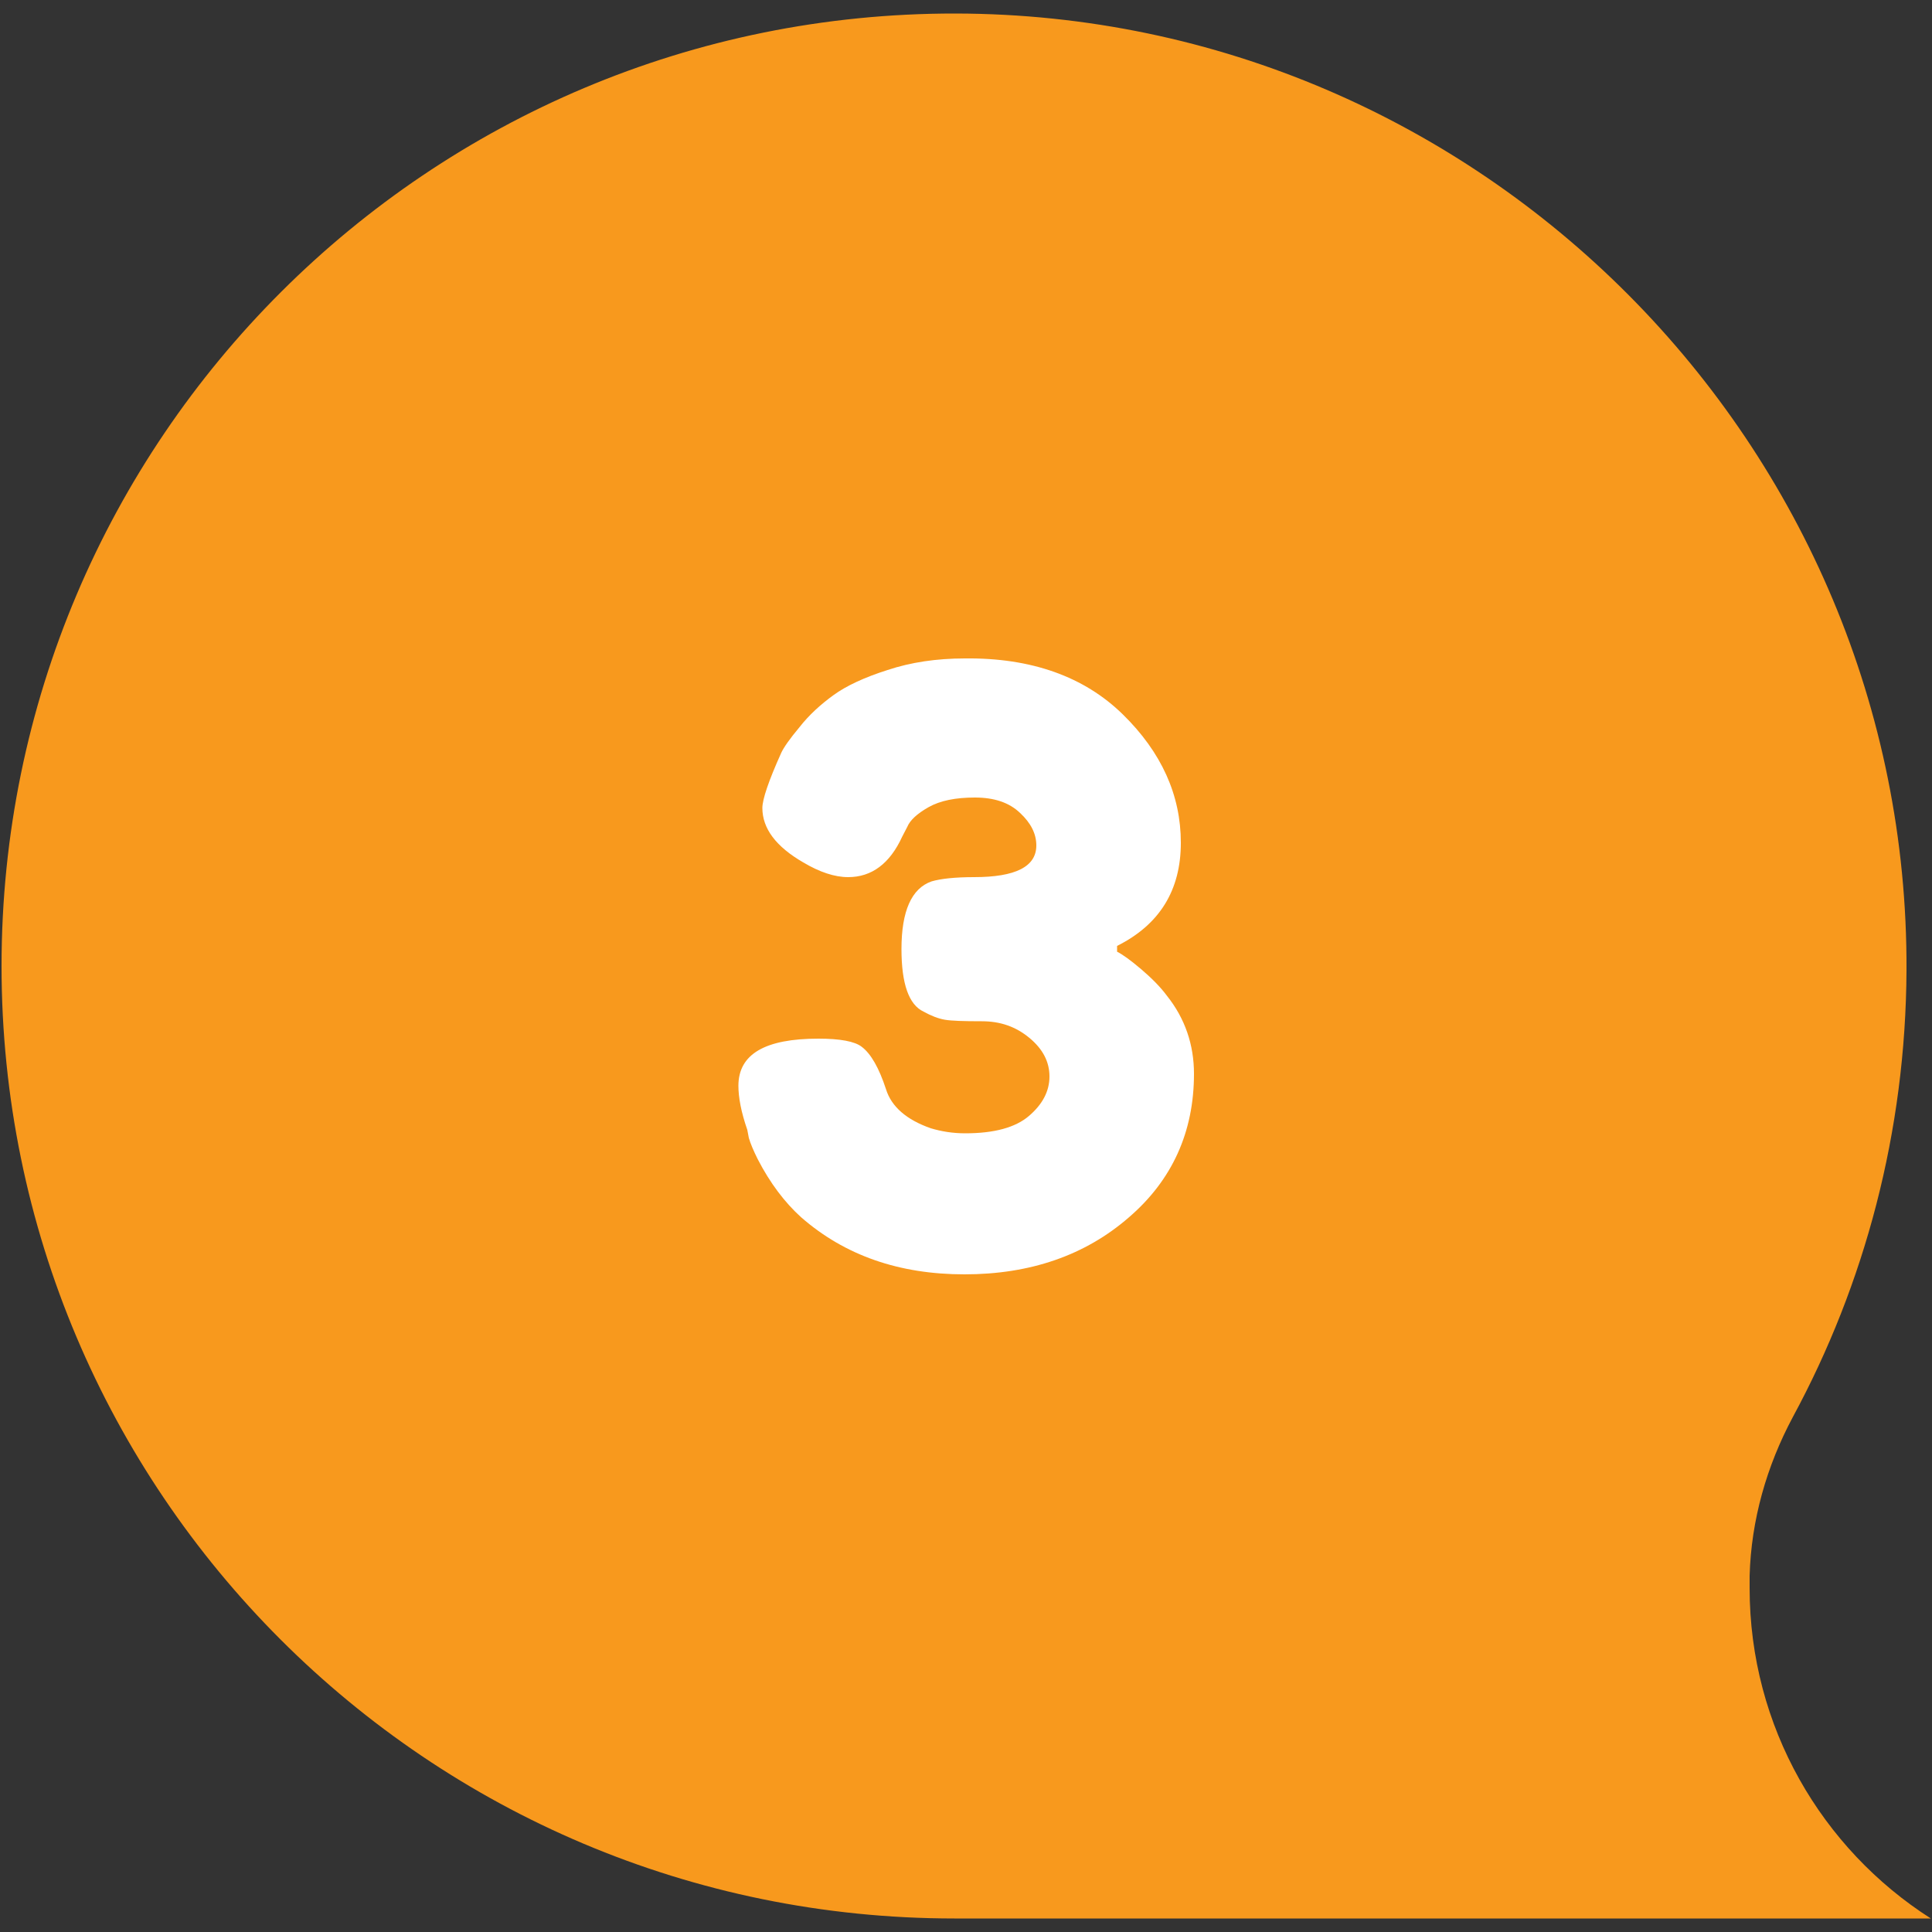 <?xml version="1.0" encoding="utf-8"?>
<!-- Generator: Adobe Illustrator 27.9.0, SVG Export Plug-In . SVG Version: 6.00 Build 0)  -->
<svg version="1.1" id="Layer_1" xmlns="http://www.w3.org/2000/svg" xmlns:xlink="http://www.w3.org/1999/xlink" x="0px" y="0px"
	 viewBox="0 0 500 500" style="enable-background:new 0 0 500 500;" xml:space="preserve">
<rect x="0" y="0" width="500" height="500" fill="#333333" stroke="none"/>
<style type="text/css">
	.st0{fill:#F8991D;}
	.st1{fill:#FFFFFF;}
</style>
<g>
	<g>
		<path class="st0" d="M0.4,250C0.4,113.7,111,3.3,247.3,3.5C383.2,3.7,494,115.2,493.4,251.1c-0.2,41.8-10.8,81.2-29.4,115.6
			c-6.8,12.7-10.8,26.7-11.2,41.1c0,1,0,2.1,0,3.2c0,35.9,18.7,67.5,46.9,85.5c0,0-252.7,0-252.7,0C110.7,496.5,0.4,386.1,0.4,250z"
			/>
	</g>
</g>
<g>
	<path class="st1" d="M290.6,184.9c10,9.8,15,20.9,15,33.2c0,12.3-5.5,21.2-16.5,26.7v1.5c1.4,0.7,3.5,2.2,6.2,4.5
		c2.7,2.3,5,4.6,6.7,6.9c4.7,5.9,7,12.7,7,20.2c0,15-5.6,27.5-16.9,37.2c-11.3,9.8-25.5,14.7-42.5,14.7c-16.9,0-31-4.9-42.3-14.8
		c-4.2-3.8-8-8.8-11.2-15c-1.1-2.2-1.9-4.1-2.3-5.5l-0.4-2.1c-1.6-4.6-2.3-8.4-2.3-11.4c0-8.2,6.9-12.2,20.7-12.2
		c5.6,0,9.4,0.7,11.2,2.1c2.4,1.8,4.5,5.5,6.3,11c1.4,4.5,5.3,7.9,11.6,10.1c2.7,0.8,5.6,1.3,8.9,1.3c7.5,0,13-1.5,16.5-4.5
		c3.5-3,5.3-6.4,5.3-10.2c0-3.8-1.7-7.1-5.2-10c-3.5-2.9-7.5-4.3-12.3-4.3c-4.7,0-7.9-0.1-9.6-0.4c-1.7-0.3-3.5-1-5.5-2.1
		c-3.8-1.8-5.7-7.2-5.7-16.2c0-9.8,2.6-15.7,7.8-17.5c2.4-0.7,6.1-1.1,11-1.1c10.7,0,16.1-2.7,16.1-8.2c0-3-1.4-5.8-4.2-8.4
		c-2.8-2.7-6.7-4-11.7-4c-5,0-9,0.8-12,2.5c-3,1.7-4.8,3.4-5.5,5.1l-1.3,2.5c-3.2,7-7.9,10.5-14,10.5c-3.5,0-7.4-1.3-11.6-3.8
		c-7.1-4.1-10.6-8.8-10.6-14.1c0-2.2,1.6-7,4.9-14.3c0.6-1.3,2.1-3.5,4.7-6.6c2.5-3.2,5.5-5.9,8.8-8.3c3.3-2.4,8-4.6,14-6.5
		c6-2,12.7-3,20-3C266.9,170.2,280.6,175.1,290.6,184.9z"/>
</g>
</svg>
